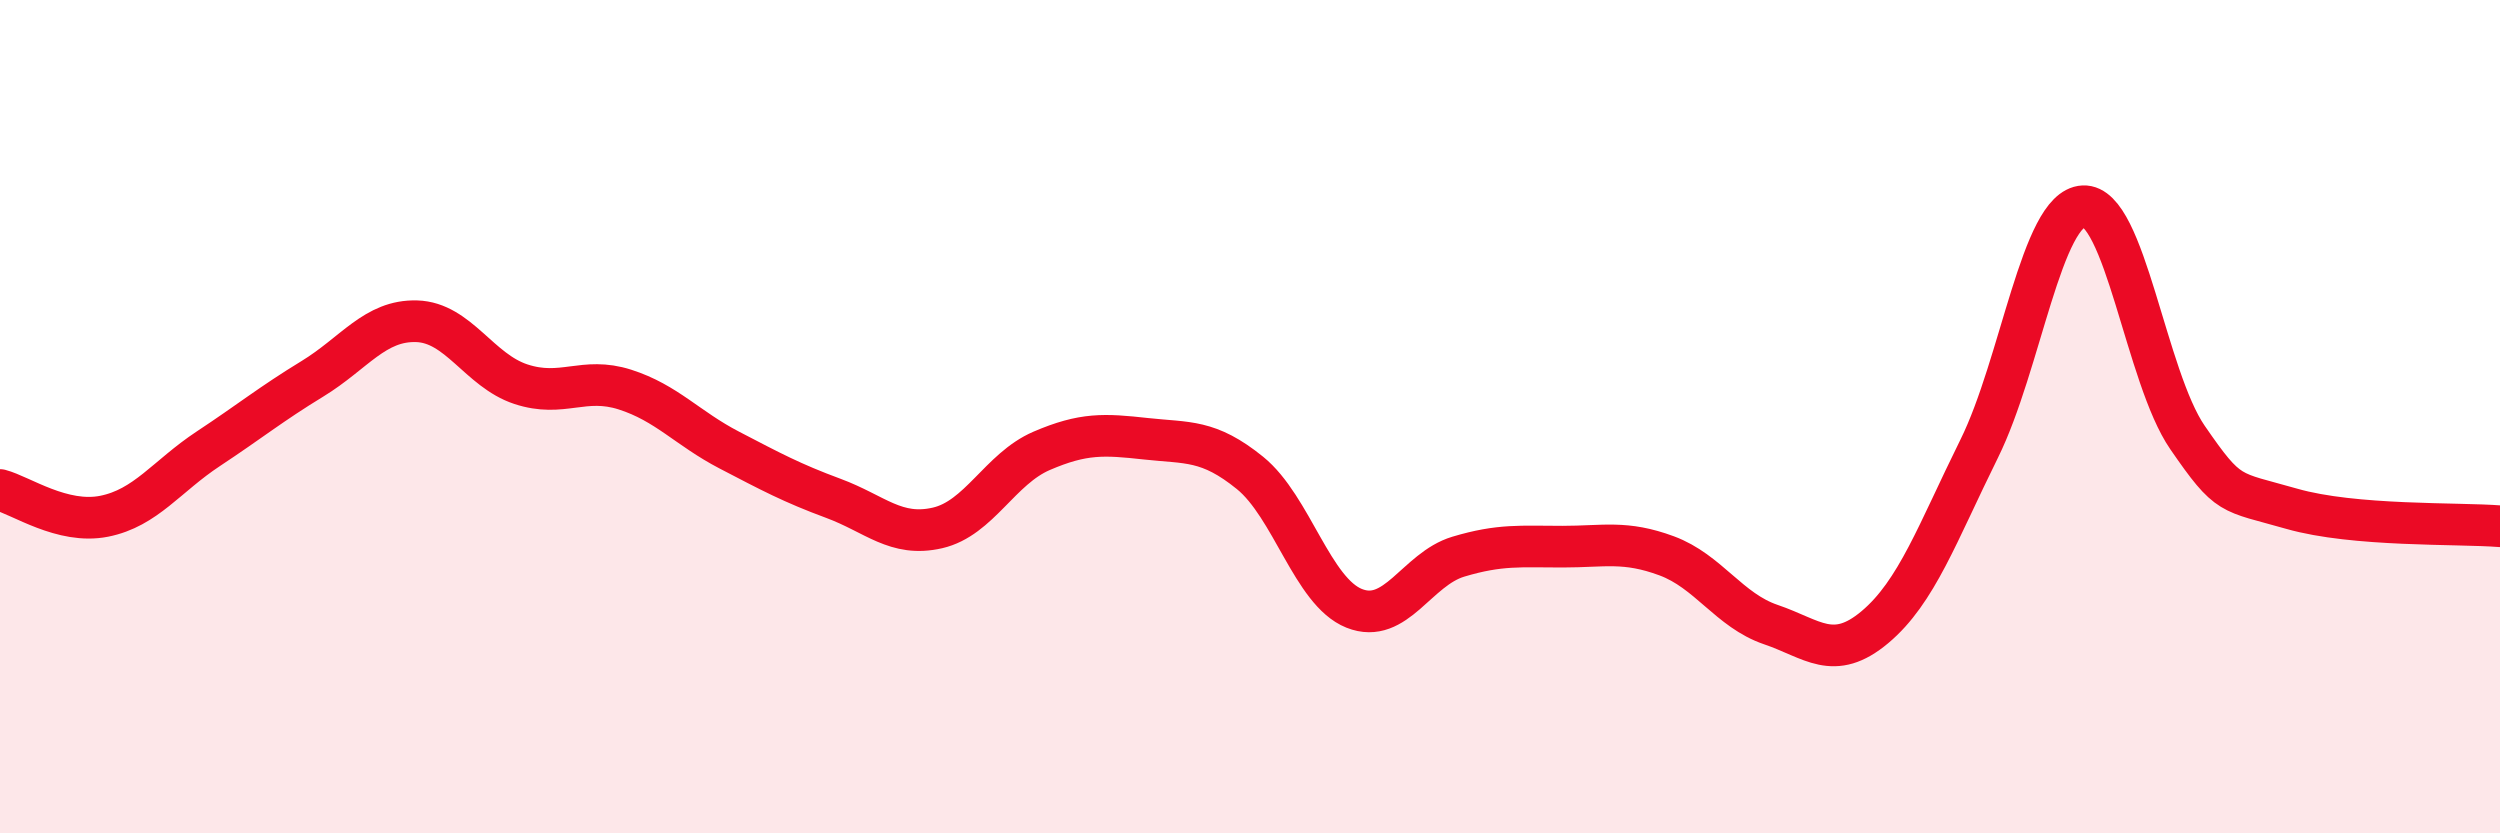 
    <svg width="60" height="20" viewBox="0 0 60 20" xmlns="http://www.w3.org/2000/svg">
      <path
        d="M 0,11.76 C 0.5,11.89 1.5,12.59 2.5,12.39 C 3.5,12.19 4,11.43 5,10.77 C 6,10.11 6.5,9.7 7.5,9.09 C 8.5,8.48 9,7.68 10,7.71 C 11,7.74 11.5,8.89 12.5,9.22 C 13.5,9.55 14,9.03 15,9.35 C 16,9.67 16.5,10.28 17.5,10.8 C 18.5,11.32 19,11.59 20,11.96 C 21,12.33 21.5,12.9 22.5,12.67 C 23.5,12.44 24,11.25 25,10.82 C 26,10.39 26.5,10.42 27.5,10.53 C 28.5,10.64 29,10.54 30,11.35 C 31,12.16 31.5,14.2 32.5,14.6 C 33.5,15 34,13.66 35,13.36 C 36,13.06 36.5,13.12 37.5,13.12 C 38.5,13.12 39,12.97 40,13.34 C 41,13.71 41.5,14.65 42.5,14.99 C 43.5,15.33 44,15.89 45,15.05 C 46,14.21 46.5,12.79 47.5,10.77 C 48.5,8.75 49,5 50,4.95 C 51,4.9 51.5,9.05 52.5,10.5 C 53.5,11.95 53.5,11.78 55,12.21 C 56.5,12.64 59,12.55 60,12.63L60 20L0 20Z"
        fill="#EB0A25"
        opacity="0.1"
        stroke-linecap="round"
        stroke-linejoin="round"
      />
      <path
        d="M 0,11.76 C 0.5,11.89 1.5,12.59 2.5,12.39 C 3.5,12.19 4,11.43 5,10.77 C 6,10.11 6.5,9.7 7.5,9.09 C 8.5,8.48 9,7.68 10,7.71 C 11,7.74 11.5,8.89 12.5,9.22 C 13.5,9.55 14,9.03 15,9.35 C 16,9.67 16.5,10.28 17.5,10.8 C 18.5,11.32 19,11.59 20,11.96 C 21,12.33 21.5,12.9 22.5,12.67 C 23.5,12.44 24,11.25 25,10.82 C 26,10.39 26.5,10.42 27.5,10.53 C 28.5,10.64 29,10.54 30,11.35 C 31,12.16 31.5,14.2 32.5,14.6 C 33.5,15 34,13.66 35,13.36 C 36,13.06 36.5,13.12 37.5,13.12 C 38.5,13.12 39,12.97 40,13.34 C 41,13.71 41.5,14.65 42.5,14.99 C 43.5,15.33 44,15.89 45,15.05 C 46,14.21 46.5,12.79 47.5,10.77 C 48.5,8.75 49,5 50,4.95 C 51,4.9 51.5,9.05 52.5,10.5 C 53.5,11.95 53.5,11.78 55,12.21 C 56.5,12.64 59,12.55 60,12.63"
        stroke="#EB0A25"
        stroke-width="1"
        fill="none"
        stroke-linecap="round"
        stroke-linejoin="round"
      />
    </svg>
  